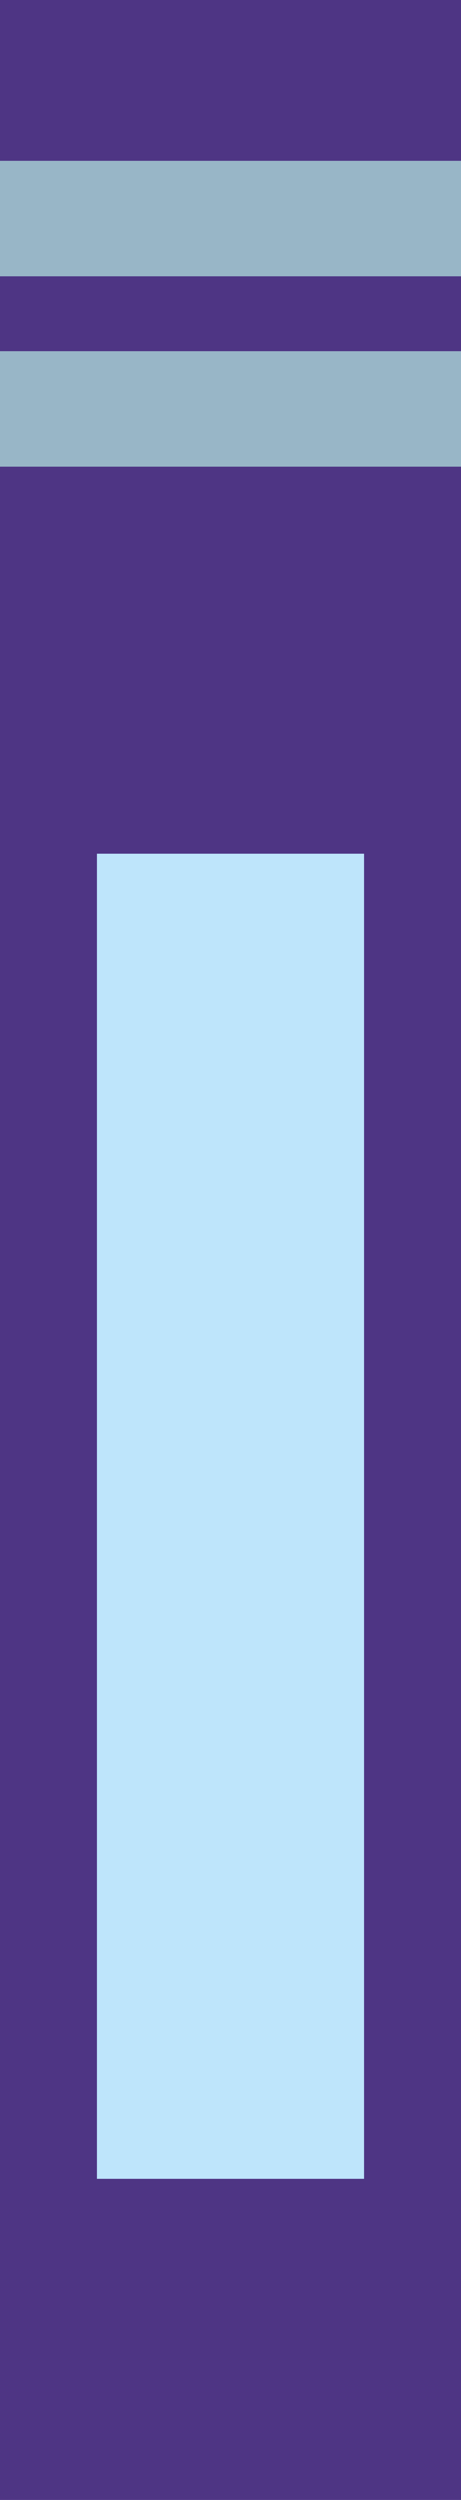<svg xmlns="http://www.w3.org/2000/svg" xmlns:xlink="http://www.w3.org/1999/xlink" viewBox="0 0 8.75 47.41"><defs><clipPath id="clip-path"><rect x="1.84" y="16.19" width="5.07" height="25.13" style="fill:none"/></clipPath><clipPath id="clip-path-2"><rect y="6.66" width="8.75" height="2.19" style="fill:none"/></clipPath><clipPath id="clip-path-3"><rect y="3.05" width="8.75" height="2.19" style="fill:none"/></clipPath></defs><g id="Layer_2" data-name="Layer 2"><g id="Group_7411" data-name="Group 7411"><rect id="Rectangle_2905" data-name="Rectangle 2905" width="8.75" height="47.41" style="fill:#4e3584"/><g id="Group_7397" data-name="Group 7397"><g id="Group_7390" data-name="Group 7390"><g id="Group_7389" data-name="Group 7389"><g style="clip-path:url(#clip-path)"><g id="Group_7388" data-name="Group 7388"><rect id="Rectangle_2906" data-name="Rectangle 2906" x="1.84" y="16.19" width="5.07" height="25.13" style="fill:#bee5fb"/></g></g></g></g><g id="Group_7393" data-name="Group 7393"><g id="Group_7392" data-name="Group 7392"><g style="clip-path:url(#clip-path-2)"><g id="Group_7391" data-name="Group 7391"><rect id="Rectangle_2908" data-name="Rectangle 2908" y="6.66" width="8.75" height="2.19" style="fill:#98b6c7"/></g></g></g></g><g id="Group_7396" data-name="Group 7396"><g id="Group_7395" data-name="Group 7395"><g style="clip-path:url(#clip-path-3)"><g id="Group_7394" data-name="Group 7394"><rect id="Rectangle_2910" data-name="Rectangle 2910" y="3.05" width="8.75" height="2.19" style="fill:#98b6c7"/></g></g></g></g></g></g></g></svg>
